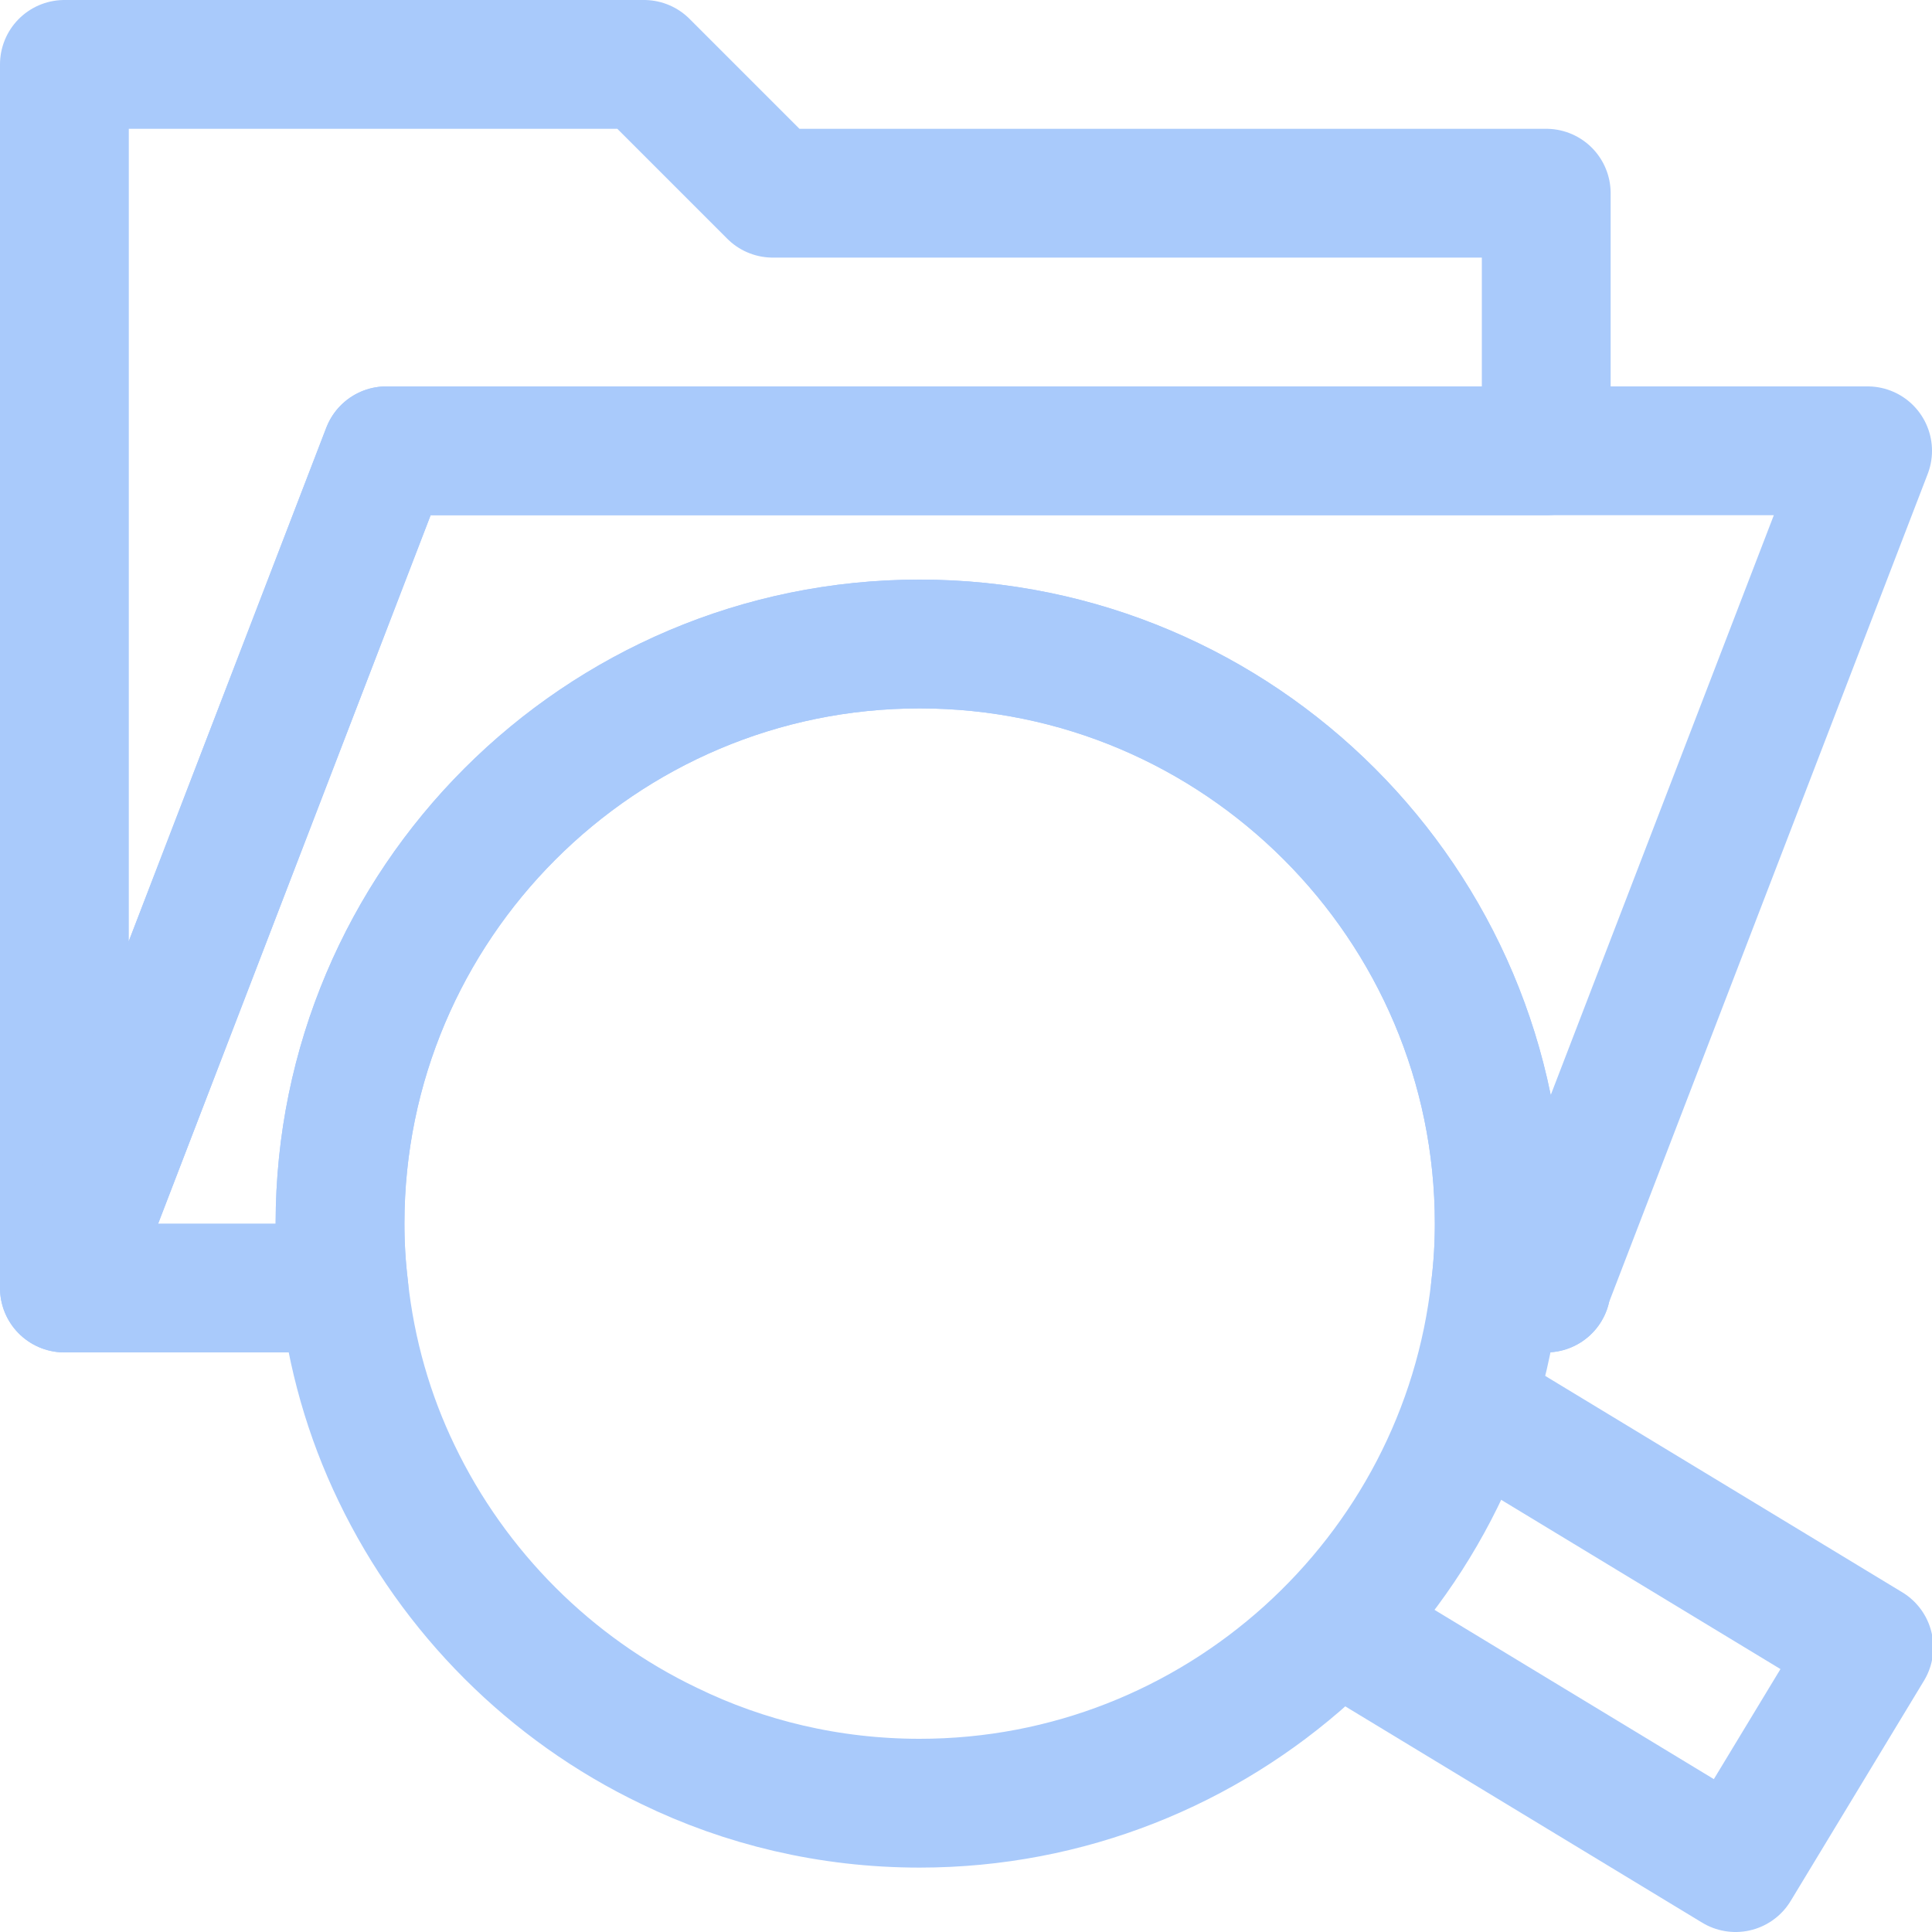 <svg width="30" height="30" viewBox="0 0 30 30" fill="none" xmlns="http://www.w3.org/2000/svg">
<g clip-path="url(#clip0_1998_4629)">
<g clip-path="url(#clip1_1998_4629)">
<path d="M20.96 25.37L26.95 29L29.02 25.58L23.03 21.95" stroke="#A9CAFB" stroke-width="2" stroke-linecap="round" stroke-linejoin="round"/>
<path d="M24.01 3V7H6L1 20V1H10L12 3H24.01Z" stroke="#A9CAFB" stroke-width="2" stroke-linecap="round" stroke-linejoin="round"/>
<path d="M24 20L24.01 19.97V20H24Z" stroke="#A9CAFB" stroke-width="2" stroke-linecap="round" stroke-linejoin="round"/>
<path d="M23.28 19C23.28 19.34 23.26 19.67 23.22 20C22.73 24.49 18.9 28 14.28 28C12.88 28 11.56 27.68 10.39 27.11C8.55 26.23 7.05 24.73 6.16 22.88C5.73 21.99 5.45 21.02 5.34 20C5.3 19.67 5.28 19.34 5.28 19C5.28 14.04 9.31 10 14.28 10C19.25 10 23.28 14.04 23.28 19Z" stroke="#A9CAFB" stroke-width="2" stroke-linecap="round" stroke-linejoin="round"/>
<path d="M29 7L24.01 19.97V20H23.22C23.26 19.67 23.28 19.34 23.28 19C23.28 14.04 19.24 10 14.28 10C9.32 10 5.28 14.04 5.28 19C5.28 19.34 5.3 19.67 5.34 20H1L6 7H29Z" stroke="#A9CAFB" stroke-width="2" stroke-linecap="round" stroke-linejoin="round"/>
</g>
</g>
<defs>
<clipPath id="clip0_1998_4629">
<rect width="30" height="30" fill="white"/>
</clipPath>
<clipPath id="clip1_1998_4629">
<rect width="30.02" height="30" fill="white"/>
</clipPath>
</defs>
</svg>
